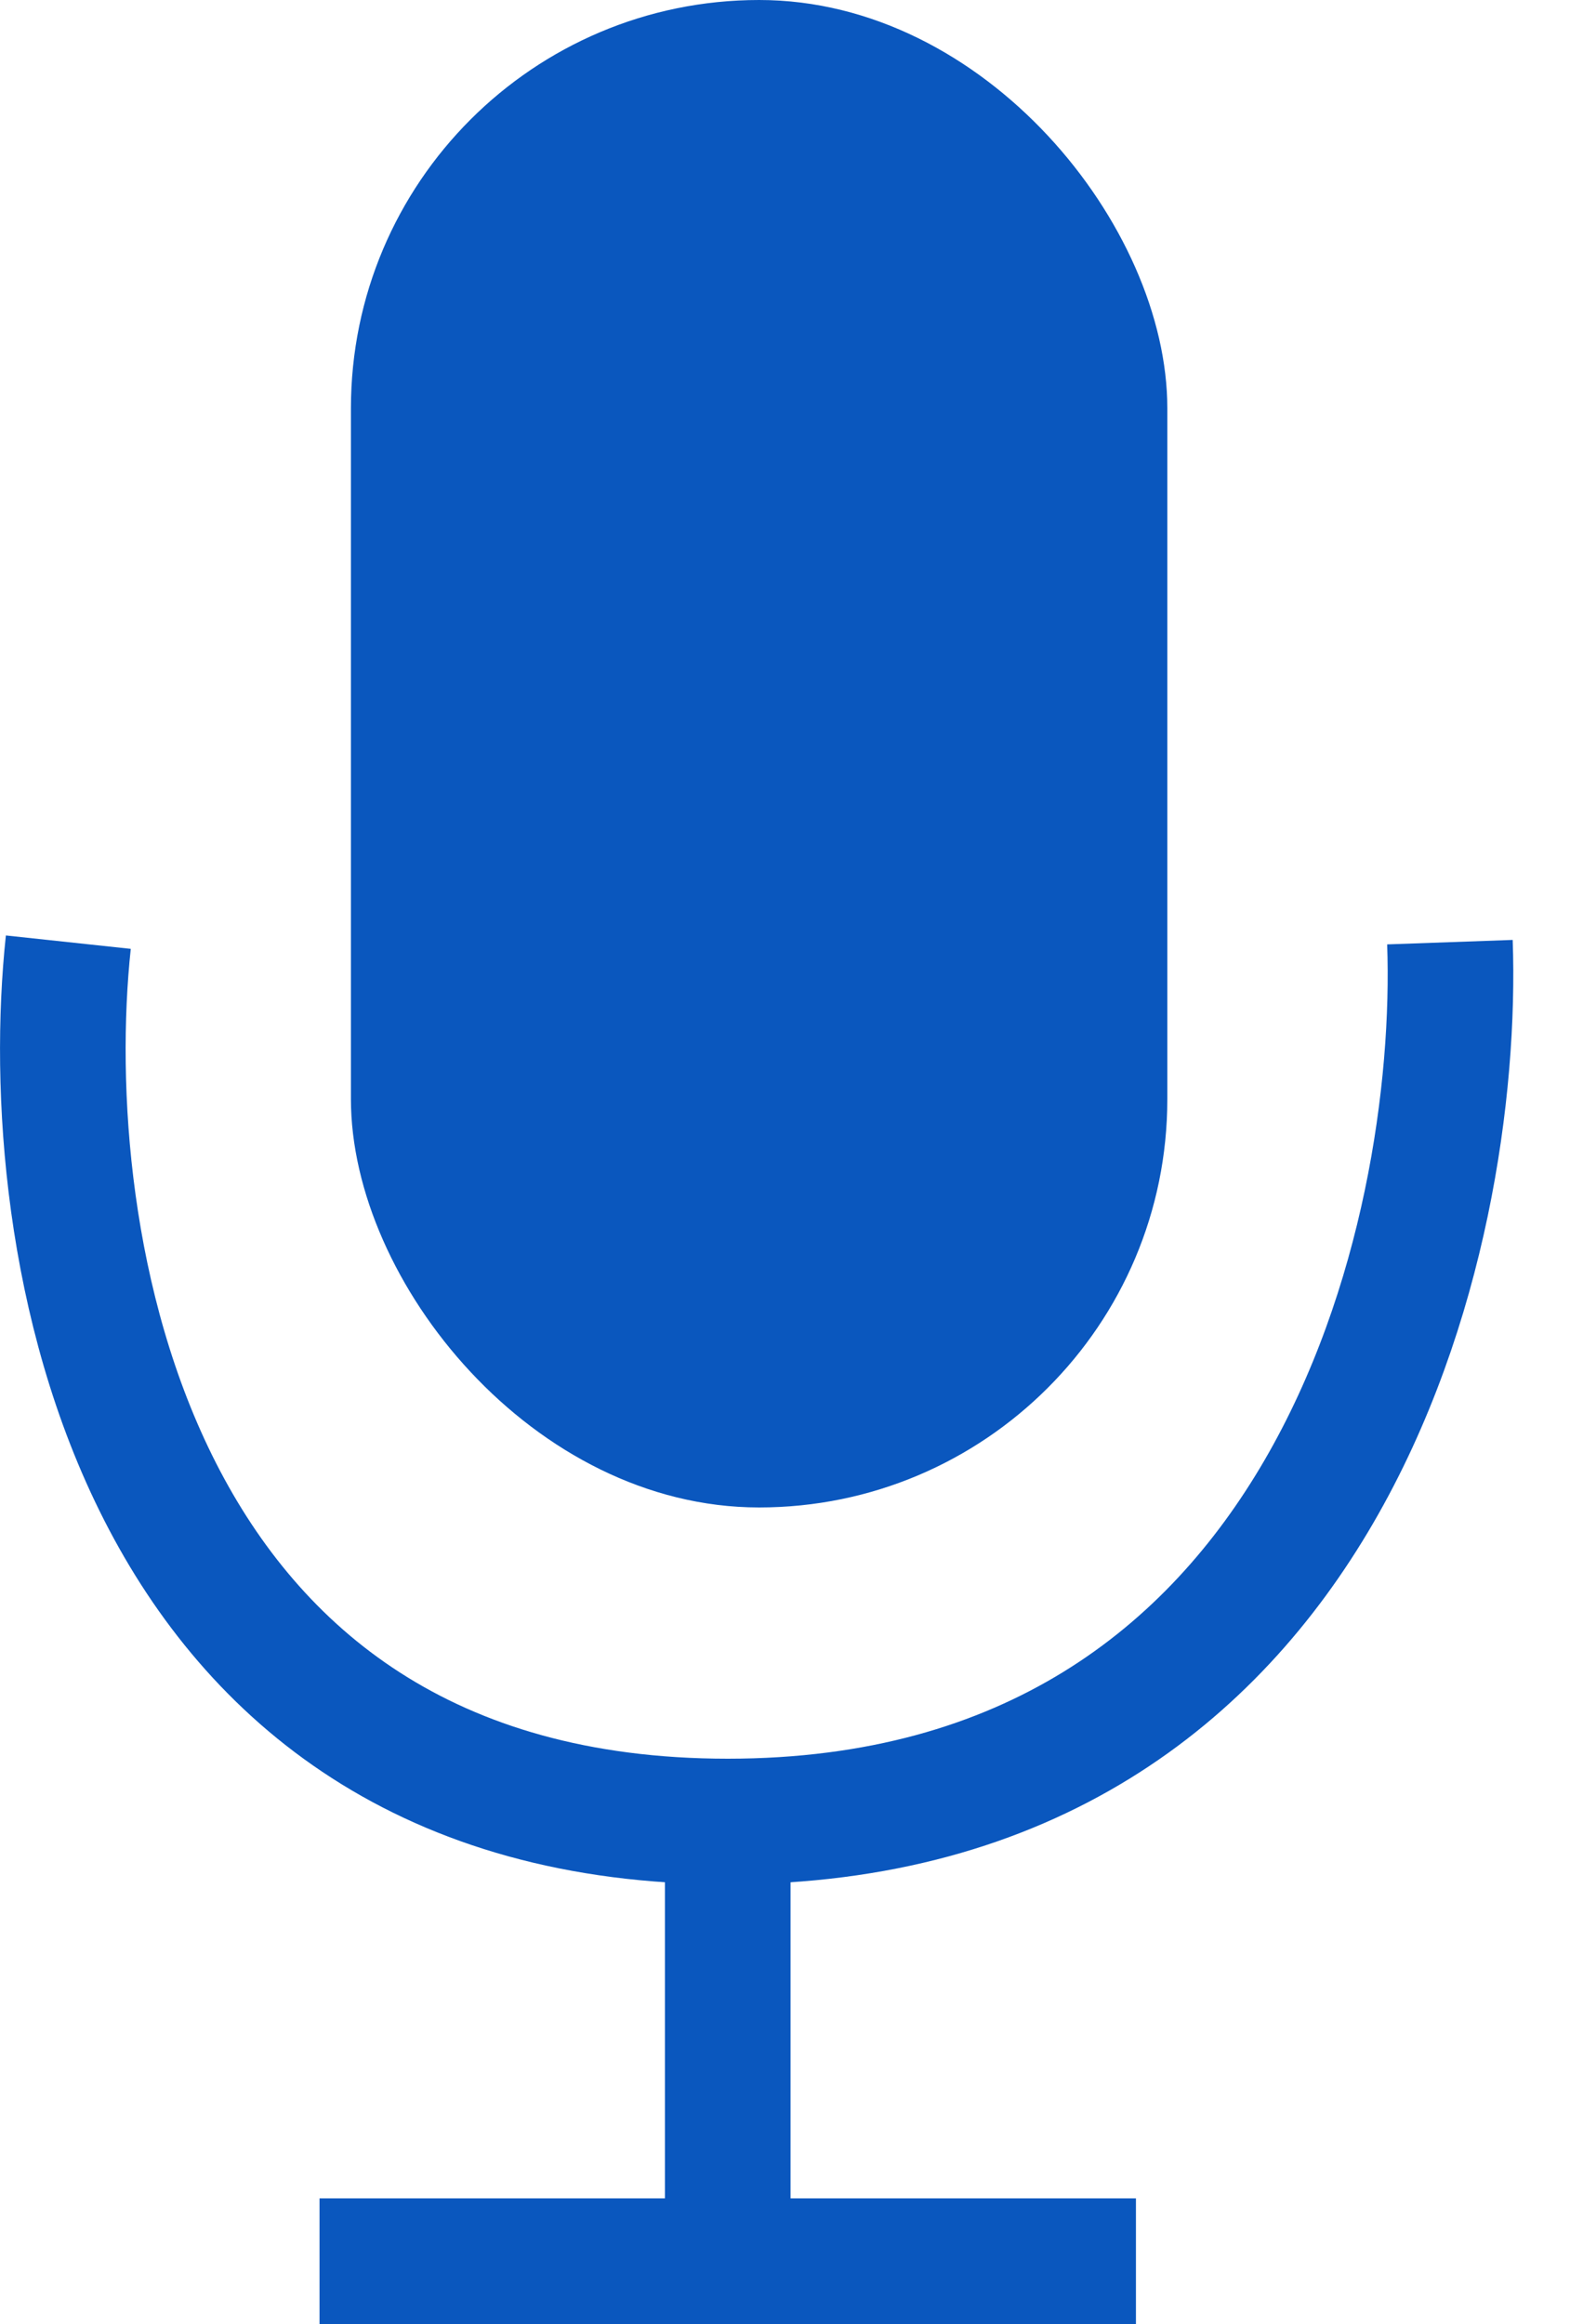 <?xml version="1.0" encoding="UTF-8"?> <svg xmlns="http://www.w3.org/2000/svg" width="25" height="37" viewBox="0 0 25 37" fill="none"><path d="M1.088 15C0.588 19.667 1.988 29 11.588 29C21.188 29 23.254 19.667 23.088 15" stroke="#0A57BE" stroke-width="2"></path><path d="M11.588 29V36M11.588 36H5.088M11.588 36H18.088" stroke="#0A57BE" stroke-width="2"></path><rect x="5.588" width="13" height="24" rx="6.5" fill="#0A57BE"></rect></svg> 